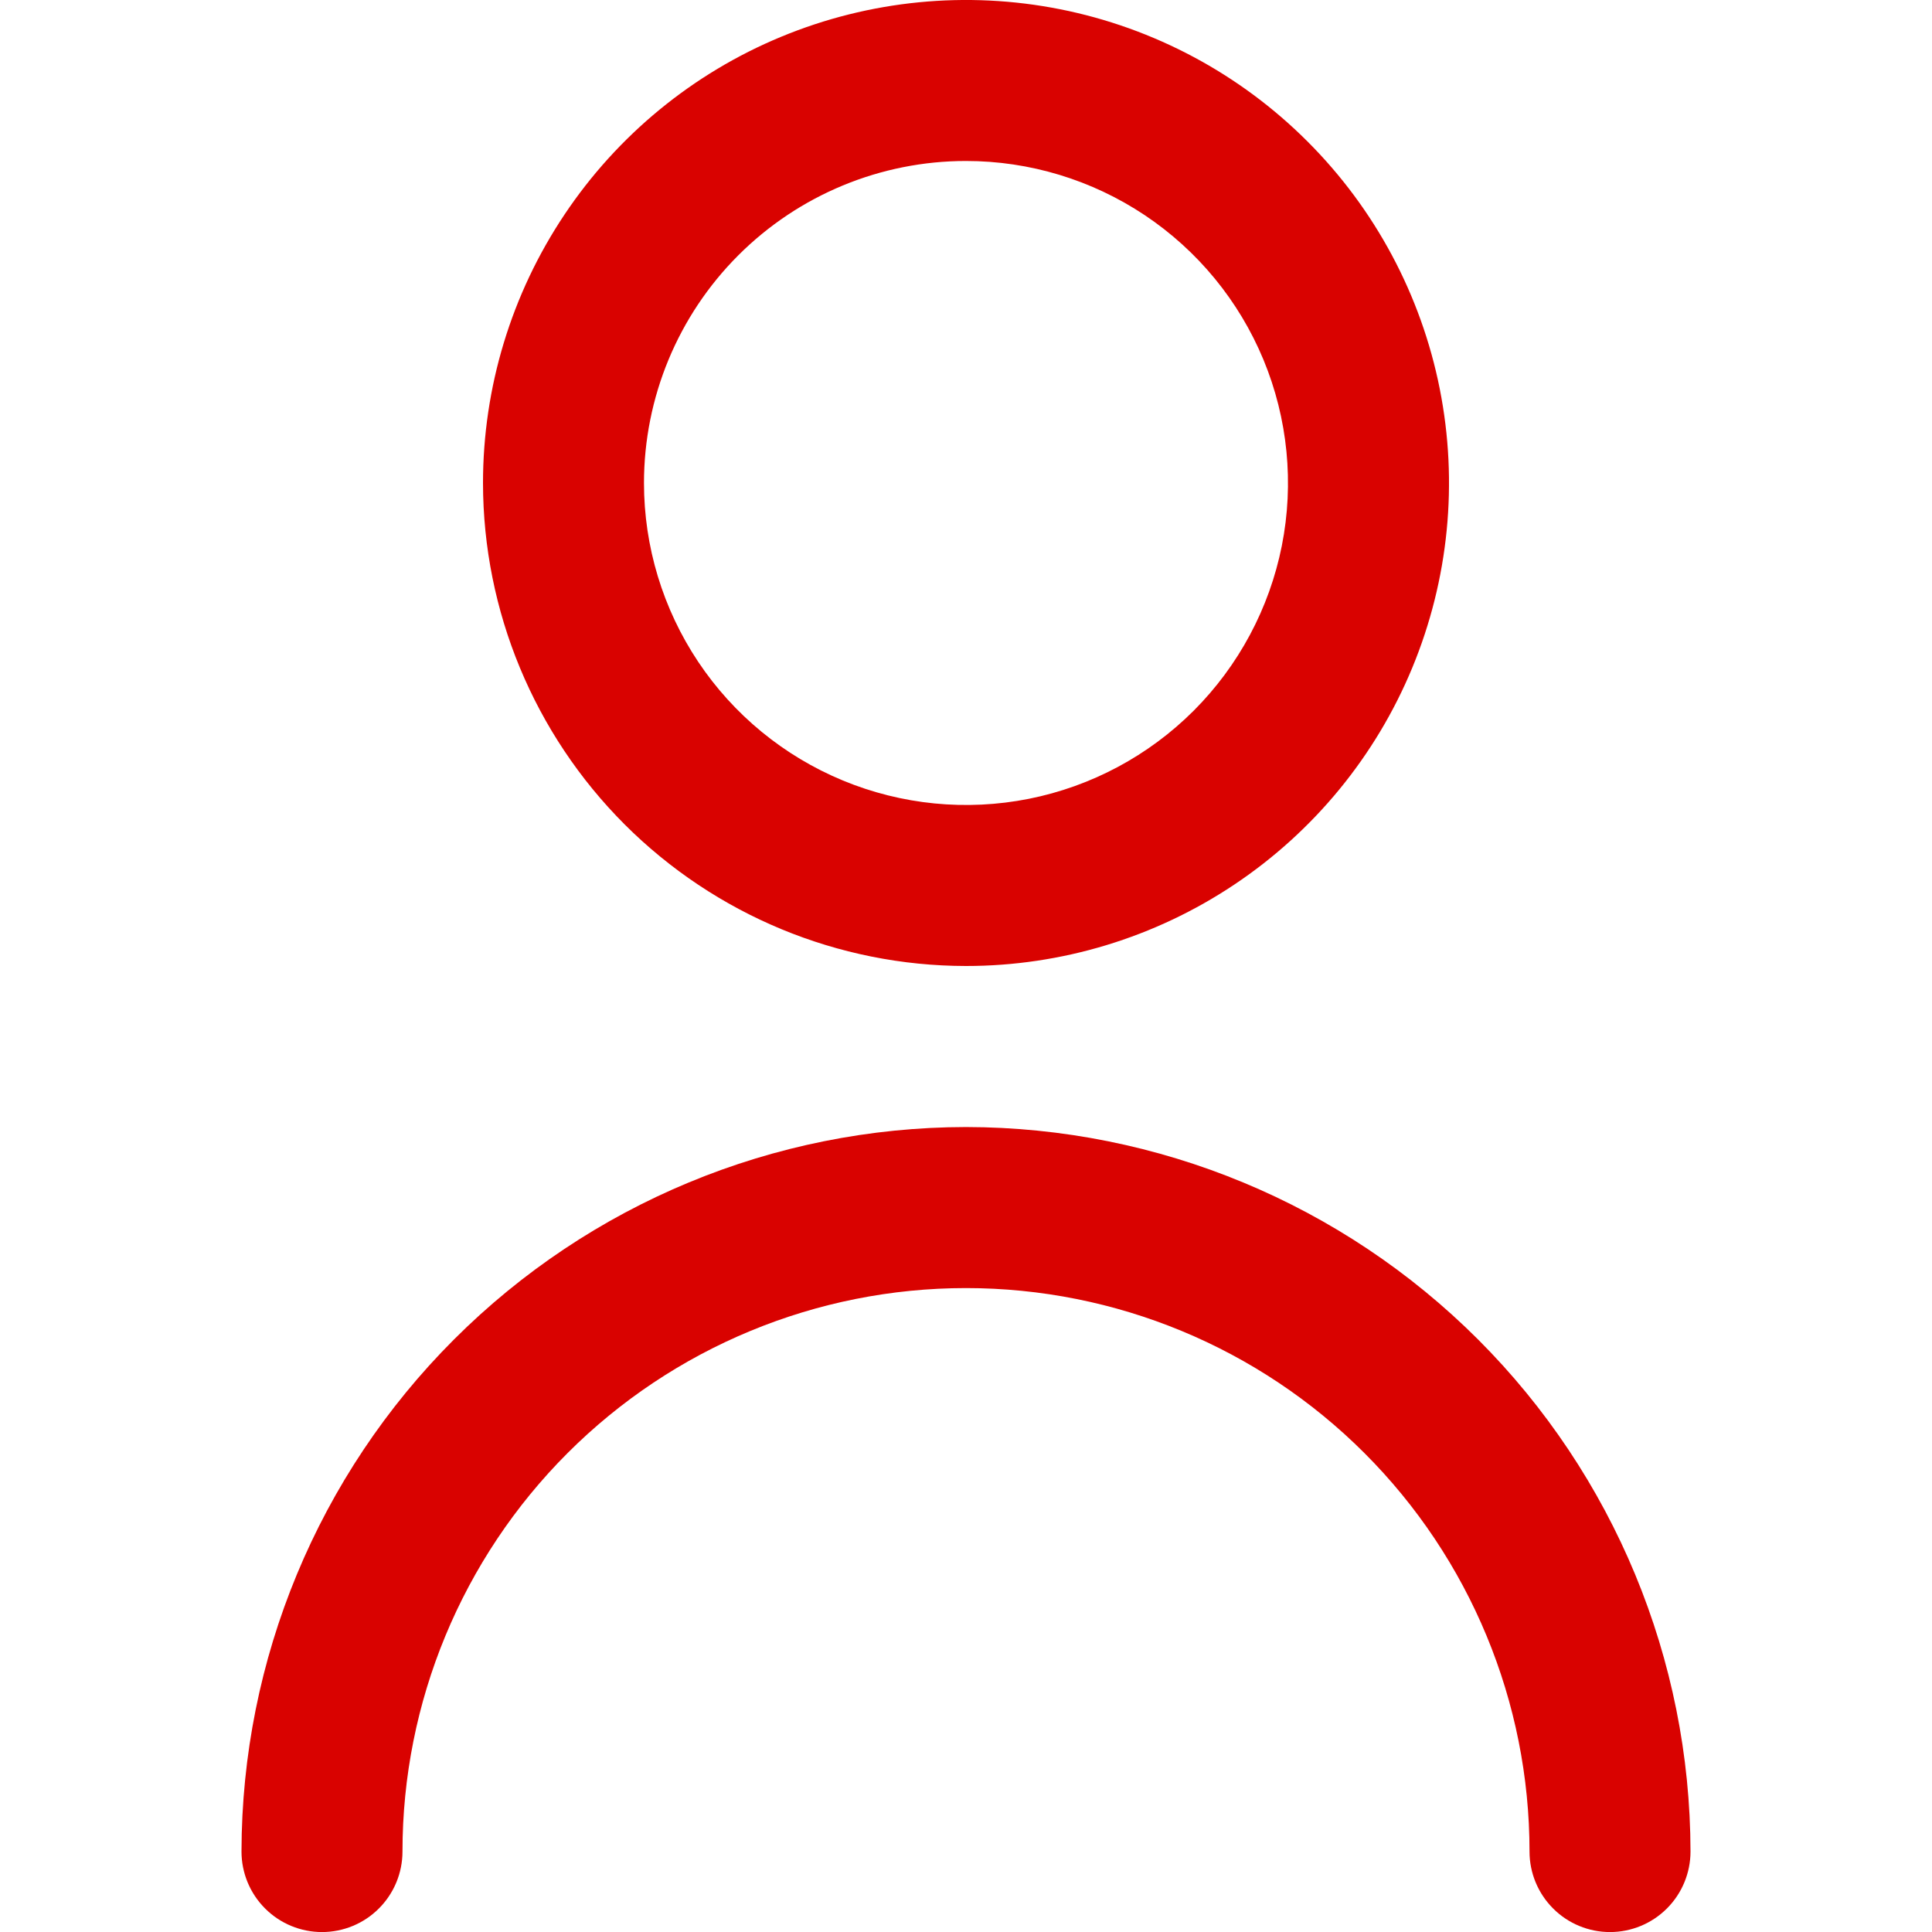 <svg width="34" height="34" viewBox="0 0 34 34" fill="none" xmlns="http://www.w3.org/2000/svg">
<g clip-path="url(#clip0_403_2799)">
<path d="M17 17C18.681 17 20.325 16.501 21.722 15.567C23.12 14.633 24.21 13.306 24.853 11.753C25.496 10.2 25.665 8.491 25.337 6.842C25.009 5.193 24.199 3.678 23.01 2.49C21.822 1.301 20.307 0.491 18.658 0.163C17.009 -0.165 15.3 0.004 13.747 0.647C12.194 1.29 10.867 2.38 9.933 3.778C8.999 5.175 8.5 6.819 8.5 8.5C8.502 10.754 9.399 12.914 10.992 14.508C12.586 16.101 14.746 16.998 17 17ZM17 2.833C18.121 2.833 19.216 3.166 20.148 3.788C21.08 4.411 21.806 5.296 22.235 6.331C22.664 7.367 22.776 8.506 22.558 9.605C22.339 10.705 21.799 11.714 21.007 12.507C20.214 13.299 19.205 13.839 18.105 14.058C17.006 14.276 15.867 14.164 14.832 13.735C13.796 13.306 12.911 12.58 12.288 11.648C11.666 10.716 11.333 9.621 11.333 8.5C11.333 6.997 11.93 5.556 12.993 4.493C14.056 3.43 15.497 2.833 17 2.833V2.833Z" fill="#D90200"/>
<path d="M17 19.834C13.62 19.838 10.379 21.183 7.989 23.573C5.598 25.963 4.254 29.204 4.25 32.584C4.25 32.96 4.399 33.32 4.665 33.586C4.931 33.852 5.291 34.001 5.667 34.001C6.042 34.001 6.403 33.852 6.668 33.586C6.934 33.32 7.083 32.96 7.083 32.584C7.083 29.954 8.128 27.432 9.988 25.572C11.848 23.712 14.37 22.668 17 22.668C19.63 22.668 22.152 23.712 24.012 25.572C25.872 27.432 26.917 29.954 26.917 32.584C26.917 32.96 27.066 33.32 27.332 33.586C27.597 33.852 27.958 34.001 28.333 34.001C28.709 34.001 29.069 33.852 29.335 33.586C29.601 33.32 29.75 32.96 29.75 32.584C29.746 29.204 28.402 25.963 26.012 23.573C23.621 21.183 20.38 19.838 17 19.834V19.834Z" fill="#D90200"/>
</g>
<defs>
<clipPath id="clip0_403_2799">
<rect width="34" height="34" fill="white"/>
</clipPath>
</defs>
</svg>
